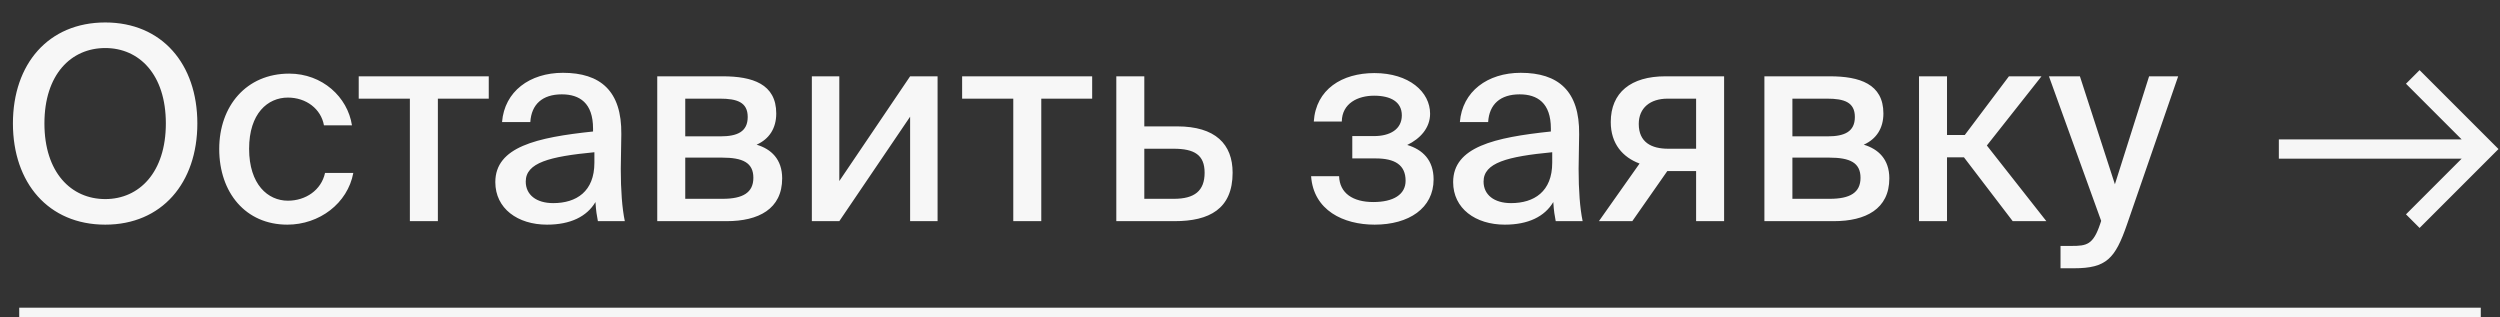 <?xml version="1.0" encoding="UTF-8"?> <svg xmlns="http://www.w3.org/2000/svg" width="260" height="33" viewBox="0 0 260 33" fill="none"><rect x="0" y="0" width="260" height="33" fill="#333333" stroke="none"/> <path d="M10.948 23.364C16.828 23.364 20.524 19.024 20.524 12.836C20.524 6.648 16.828 2.336 10.948 2.336C5.04 2.336 1.344 6.648 1.344 12.836C1.344 19.024 5.04 23.364 10.948 23.364ZM10.948 20.704C7.392 20.704 4.62 17.932 4.62 12.836C4.62 7.74 7.392 4.996 10.948 4.996C14.476 4.996 17.248 7.74 17.248 12.836C17.248 17.932 14.476 20.704 10.948 20.704ZM36.603 13.032C36.155 10.092 33.523 7.656 30.079 7.656C25.627 7.656 22.799 11.016 22.799 15.496C22.799 20.032 25.543 23.364 29.883 23.364C33.215 23.364 36.155 21.152 36.743 17.988H33.803C33.411 19.78 31.787 20.872 29.939 20.872C27.867 20.872 25.907 19.192 25.907 15.468C25.907 11.8 27.839 10.148 29.939 10.148C31.843 10.148 33.383 11.324 33.691 13.032H36.603ZM45.539 10.26H50.831V7.936H37.307V10.26H42.627V23H45.539V10.26ZM51.513 18.94C51.513 21.684 53.837 23.364 56.889 23.364C59.325 23.364 61.033 22.524 61.929 21.012C61.985 21.964 62.069 22.412 62.181 23H64.981C64.701 21.656 64.561 19.808 64.561 17.568C64.561 16.924 64.617 14.32 64.617 13.956C64.673 9.448 62.433 7.572 58.541 7.572C55.097 7.572 52.465 9.504 52.213 12.696H55.153C55.265 10.848 56.413 9.812 58.429 9.812C60.277 9.812 61.677 10.708 61.677 13.368V13.676C55.825 14.292 51.513 15.272 51.513 18.94ZM61.817 15.832V16.924C61.817 19.92 59.941 21.124 57.533 21.124C55.769 21.124 54.677 20.256 54.677 18.884C54.677 16.924 57.141 16.28 61.817 15.832ZM75.158 7.936H68.354V23H75.578C78.882 23 81.346 21.74 81.346 18.548C81.346 16.56 80.198 15.496 78.686 15.048C80.002 14.46 80.73 13.34 80.73 11.8C80.73 8.72 78.238 7.936 75.158 7.936ZM74.934 14.18H71.266V10.26H74.878C76.642 10.26 77.762 10.624 77.762 12.164C77.762 13.704 76.67 14.18 74.934 14.18ZM71.266 20.676V16.392H75.102C77.258 16.392 78.35 16.924 78.35 18.492C78.35 20.032 77.258 20.676 75.158 20.676H71.266ZM84.432 23H87.288L94.652 12.136V23H97.508V7.936H94.652L87.288 18.828V7.936H84.432V23ZM108.293 10.26H113.585V7.936H100.061V10.26H105.381V23H108.293V10.26ZM122.424 13.144H119.008V7.936H116.096V23H122.172C125.756 23 128.192 21.74 128.192 17.96C128.192 14.992 126.4 13.144 122.424 13.144ZM122.088 20.676H119.008V15.468H122.06C124.216 15.468 125.28 16.112 125.28 17.96C125.28 19.864 124.216 20.676 122.088 20.676ZM149.094 18.66C149.094 16.644 147.946 15.552 146.35 15.076C147.694 14.432 148.73 13.312 148.73 11.828C148.73 9.56 146.546 7.6 142.934 7.6C139.574 7.6 136.858 9.28 136.634 12.64H139.546C139.574 10.736 141.226 9.952 142.906 9.952C144.642 9.952 145.79 10.596 145.79 11.996C145.79 13.452 144.558 14.152 142.906 14.152H140.638V16.476H143.074C145.062 16.476 146.182 17.148 146.182 18.8C146.182 20.228 144.922 21.012 142.822 21.012C140.694 21.012 139.322 20.088 139.266 18.324H136.354C136.606 21.88 139.714 23.364 142.962 23.364C146.518 23.364 149.094 21.656 149.094 18.66ZM151.127 18.94C151.127 21.684 153.451 23.364 156.503 23.364C158.939 23.364 160.647 22.524 161.543 21.012C161.599 21.964 161.683 22.412 161.795 23H164.595C164.315 21.656 164.175 19.808 164.175 17.568C164.175 16.924 164.231 14.32 164.231 13.956C164.287 9.448 162.047 7.572 158.155 7.572C154.711 7.572 152.079 9.504 151.827 12.696H154.767C154.879 10.848 156.027 9.812 158.043 9.812C159.891 9.812 161.291 10.708 161.291 13.368V13.676C155.439 14.292 151.127 15.272 151.127 18.94ZM161.431 15.832V16.924C161.431 19.92 159.555 21.124 157.147 21.124C155.383 21.124 154.291 20.256 154.291 18.884C154.291 16.924 156.755 16.28 161.431 15.832ZM166.287 23H169.759L173.399 17.792H176.395V23H179.307V7.936H173.203C169.619 7.936 167.519 9.616 167.519 12.696C167.519 14.964 168.779 16.364 170.515 17.008L166.287 23ZM173.483 15.468C171.747 15.468 170.431 14.796 170.431 12.892C170.431 11.212 171.635 10.26 173.427 10.26H176.395V15.468H173.483ZM190.302 7.936H183.498V23H190.722C194.026 23 196.49 21.74 196.49 18.548C196.49 16.56 195.342 15.496 193.83 15.048C195.146 14.46 195.874 13.34 195.874 11.8C195.874 8.72 193.382 7.936 190.302 7.936ZM190.078 14.18H186.41V10.26H190.022C191.786 10.26 192.906 10.624 192.906 12.164C192.906 13.704 191.814 14.18 190.078 14.18ZM186.41 20.676V16.392H190.246C192.402 16.392 193.494 16.924 193.494 18.492C193.494 20.032 192.402 20.676 190.302 20.676H186.41ZM204.253 16.364L209.321 23H212.821L206.633 15.132L212.317 7.936H208.929L204.337 14.04H202.489V7.936H199.577V23H202.489V16.364H204.253ZM214.294 27.9H215.694C219.082 27.9 219.978 26.892 221.21 23.336L226.53 7.936H223.506L219.95 19.164L216.31 7.936H213.09L218.522 22.972L218.41 23.308C217.682 25.464 217.01 25.576 215.442 25.576H214.294V27.9Z" fill="#F7F7F7"></path> <path d="M258.428 15.5L259.136 16.207L259.843 15.5L259.136 14.793L258.428 15.5ZM250.221 8.707L257.721 16.207L259.136 14.793L251.636 7.293L250.221 8.707ZM257.721 14.793L250.221 22.293L251.636 23.707L259.136 16.207L257.721 14.793ZM258.429 14.5H237V16.5H258.429V14.5Z" fill="#F6F6F6"></path> <rect x="2" y="32" width="256" height="1" fill="#F6F6F6"></rect> </svg> 